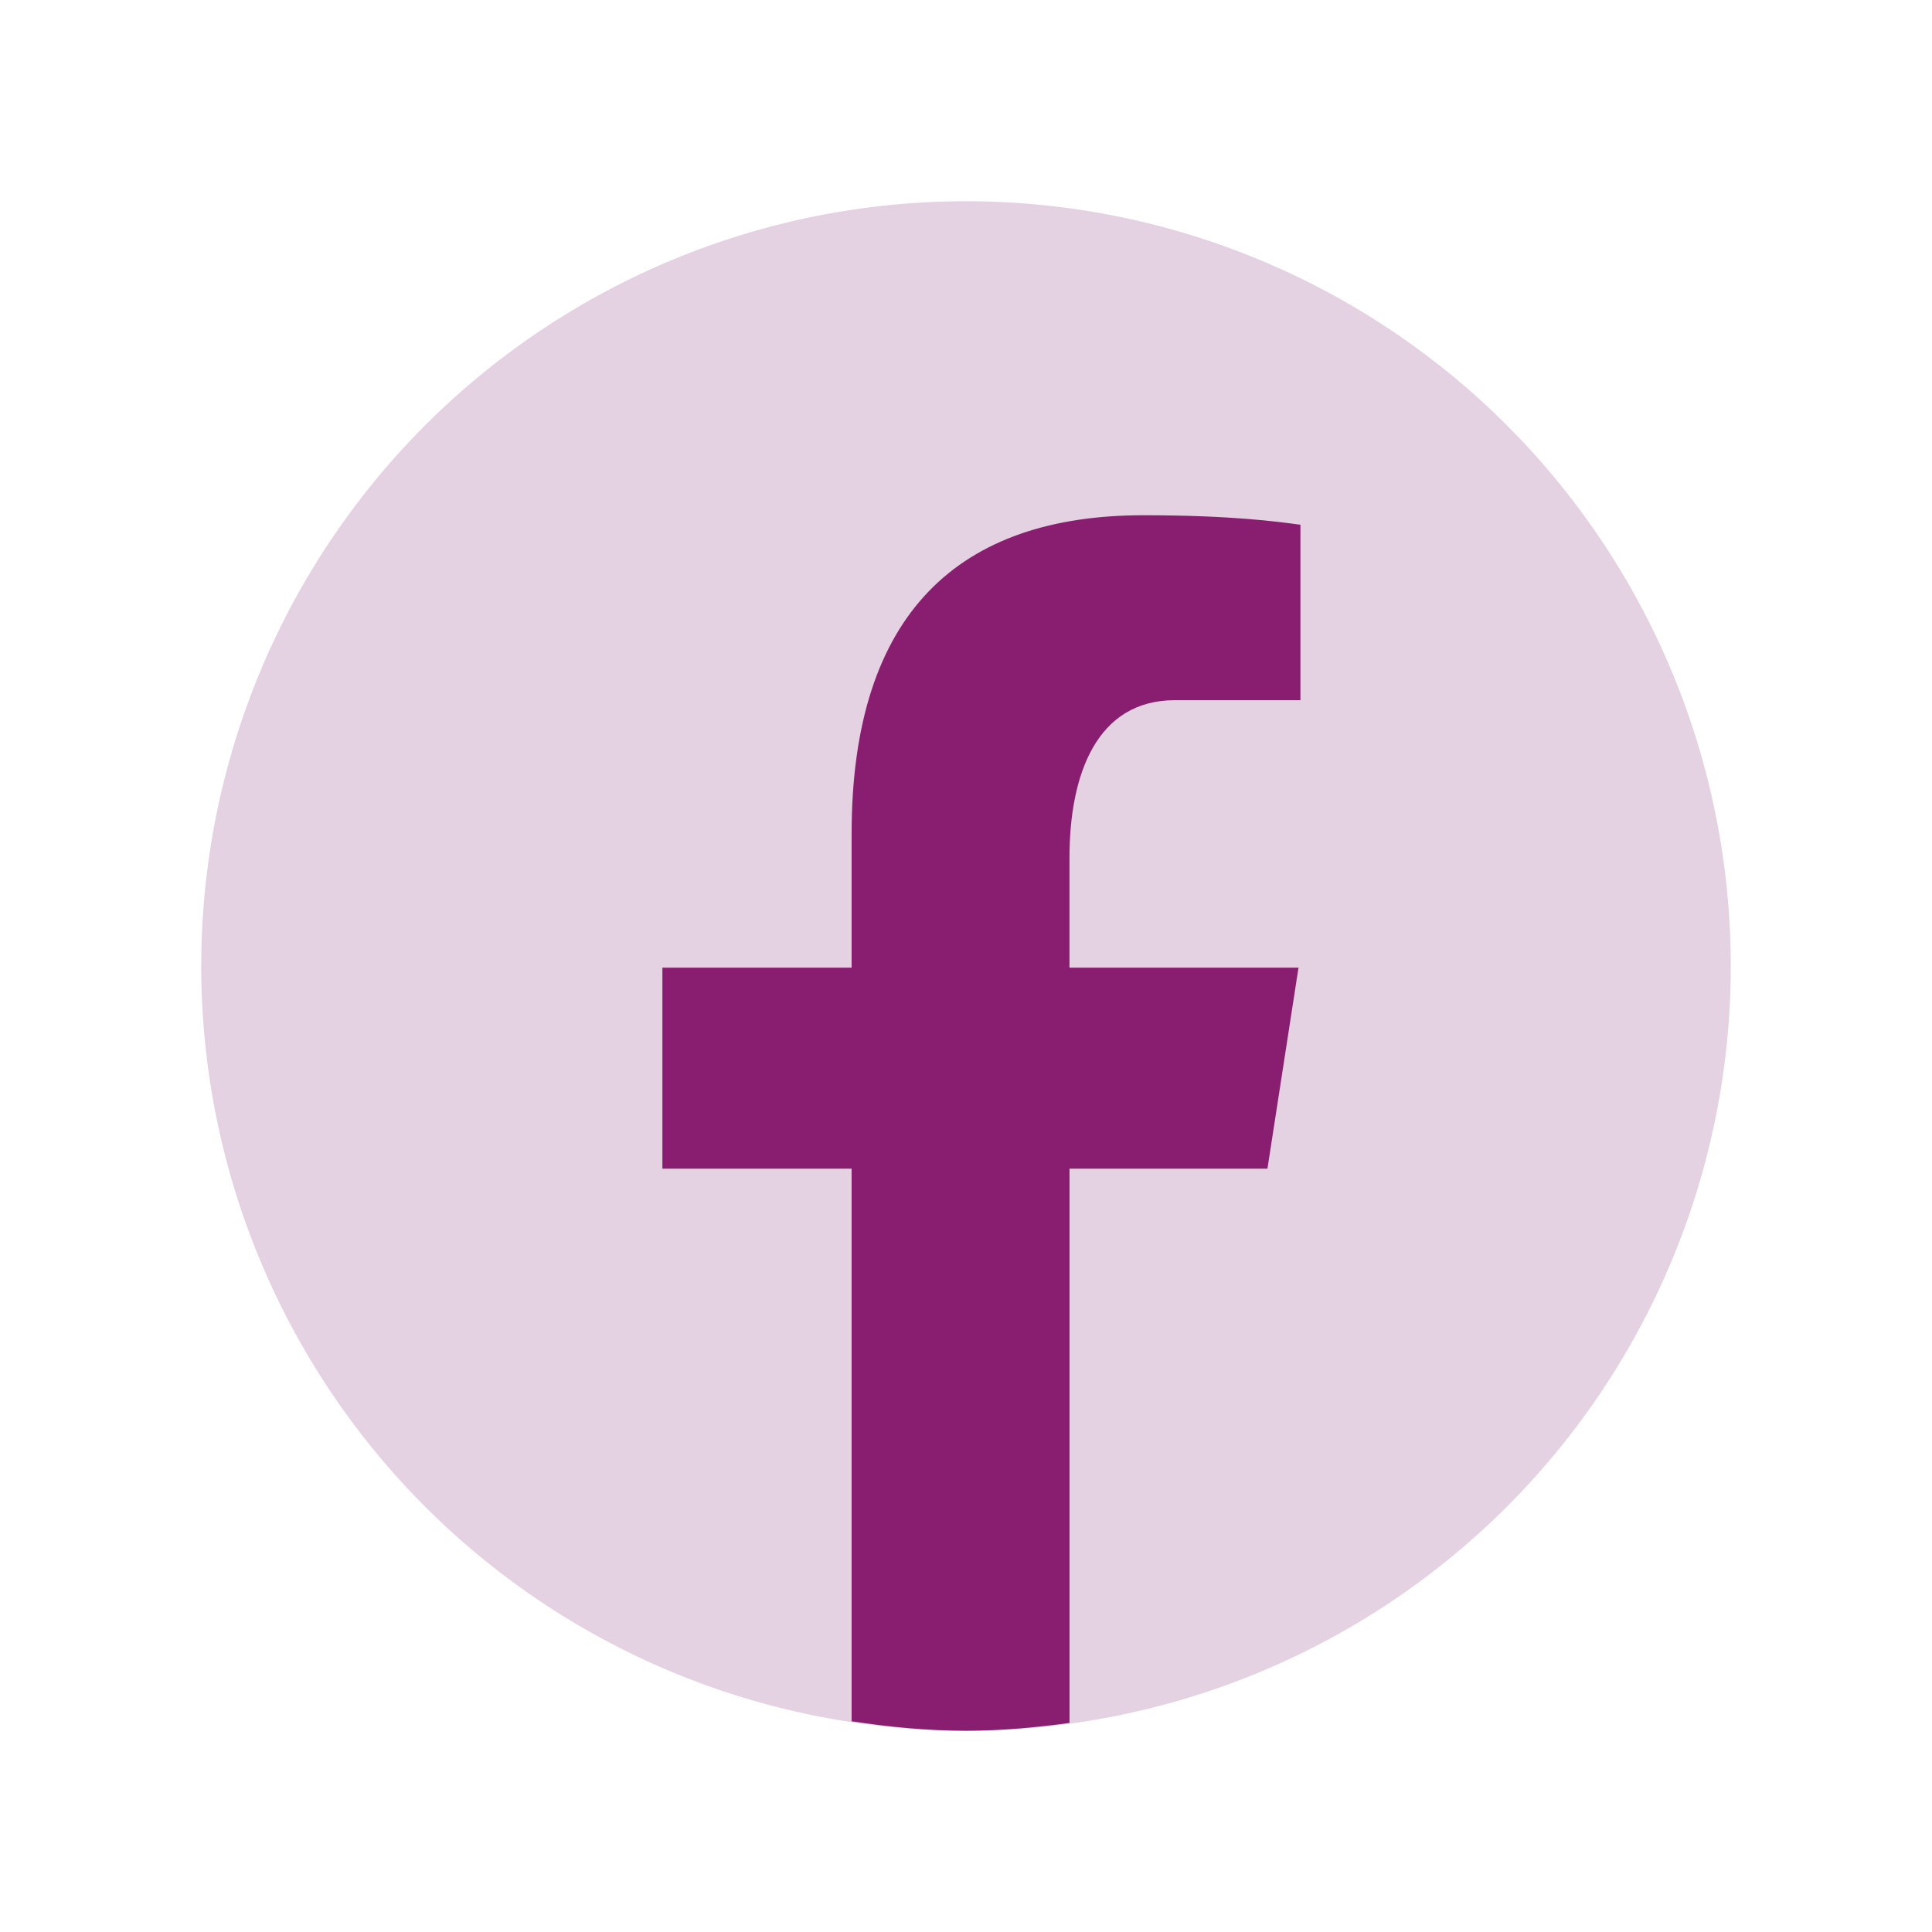 <svg xmlns="http://www.w3.org/2000/svg" viewBox="0 0 48 48" width="48px" height="48px"><path fill="#e4d1e1" d="M24 5A19 19 0 1 0 24 43A19 19 0 1 0 24 5Z"/><path fill="#891e70" d="M26.572,29.036h4.917l0.772-4.995h-5.69v-2.73c0-2.075,0.678-3.915,2.619-3.915h3.119v-4.359c-0.548-0.074-1.707-0.236-3.897-0.236c-4.573,0-7.254,2.415-7.254,7.917v3.323h-4.701v4.995h4.701v13.729C22.089,42.905,23.032,43,24,43c0.875,0,1.729-0.08,2.572-0.194V29.036z"/></svg>